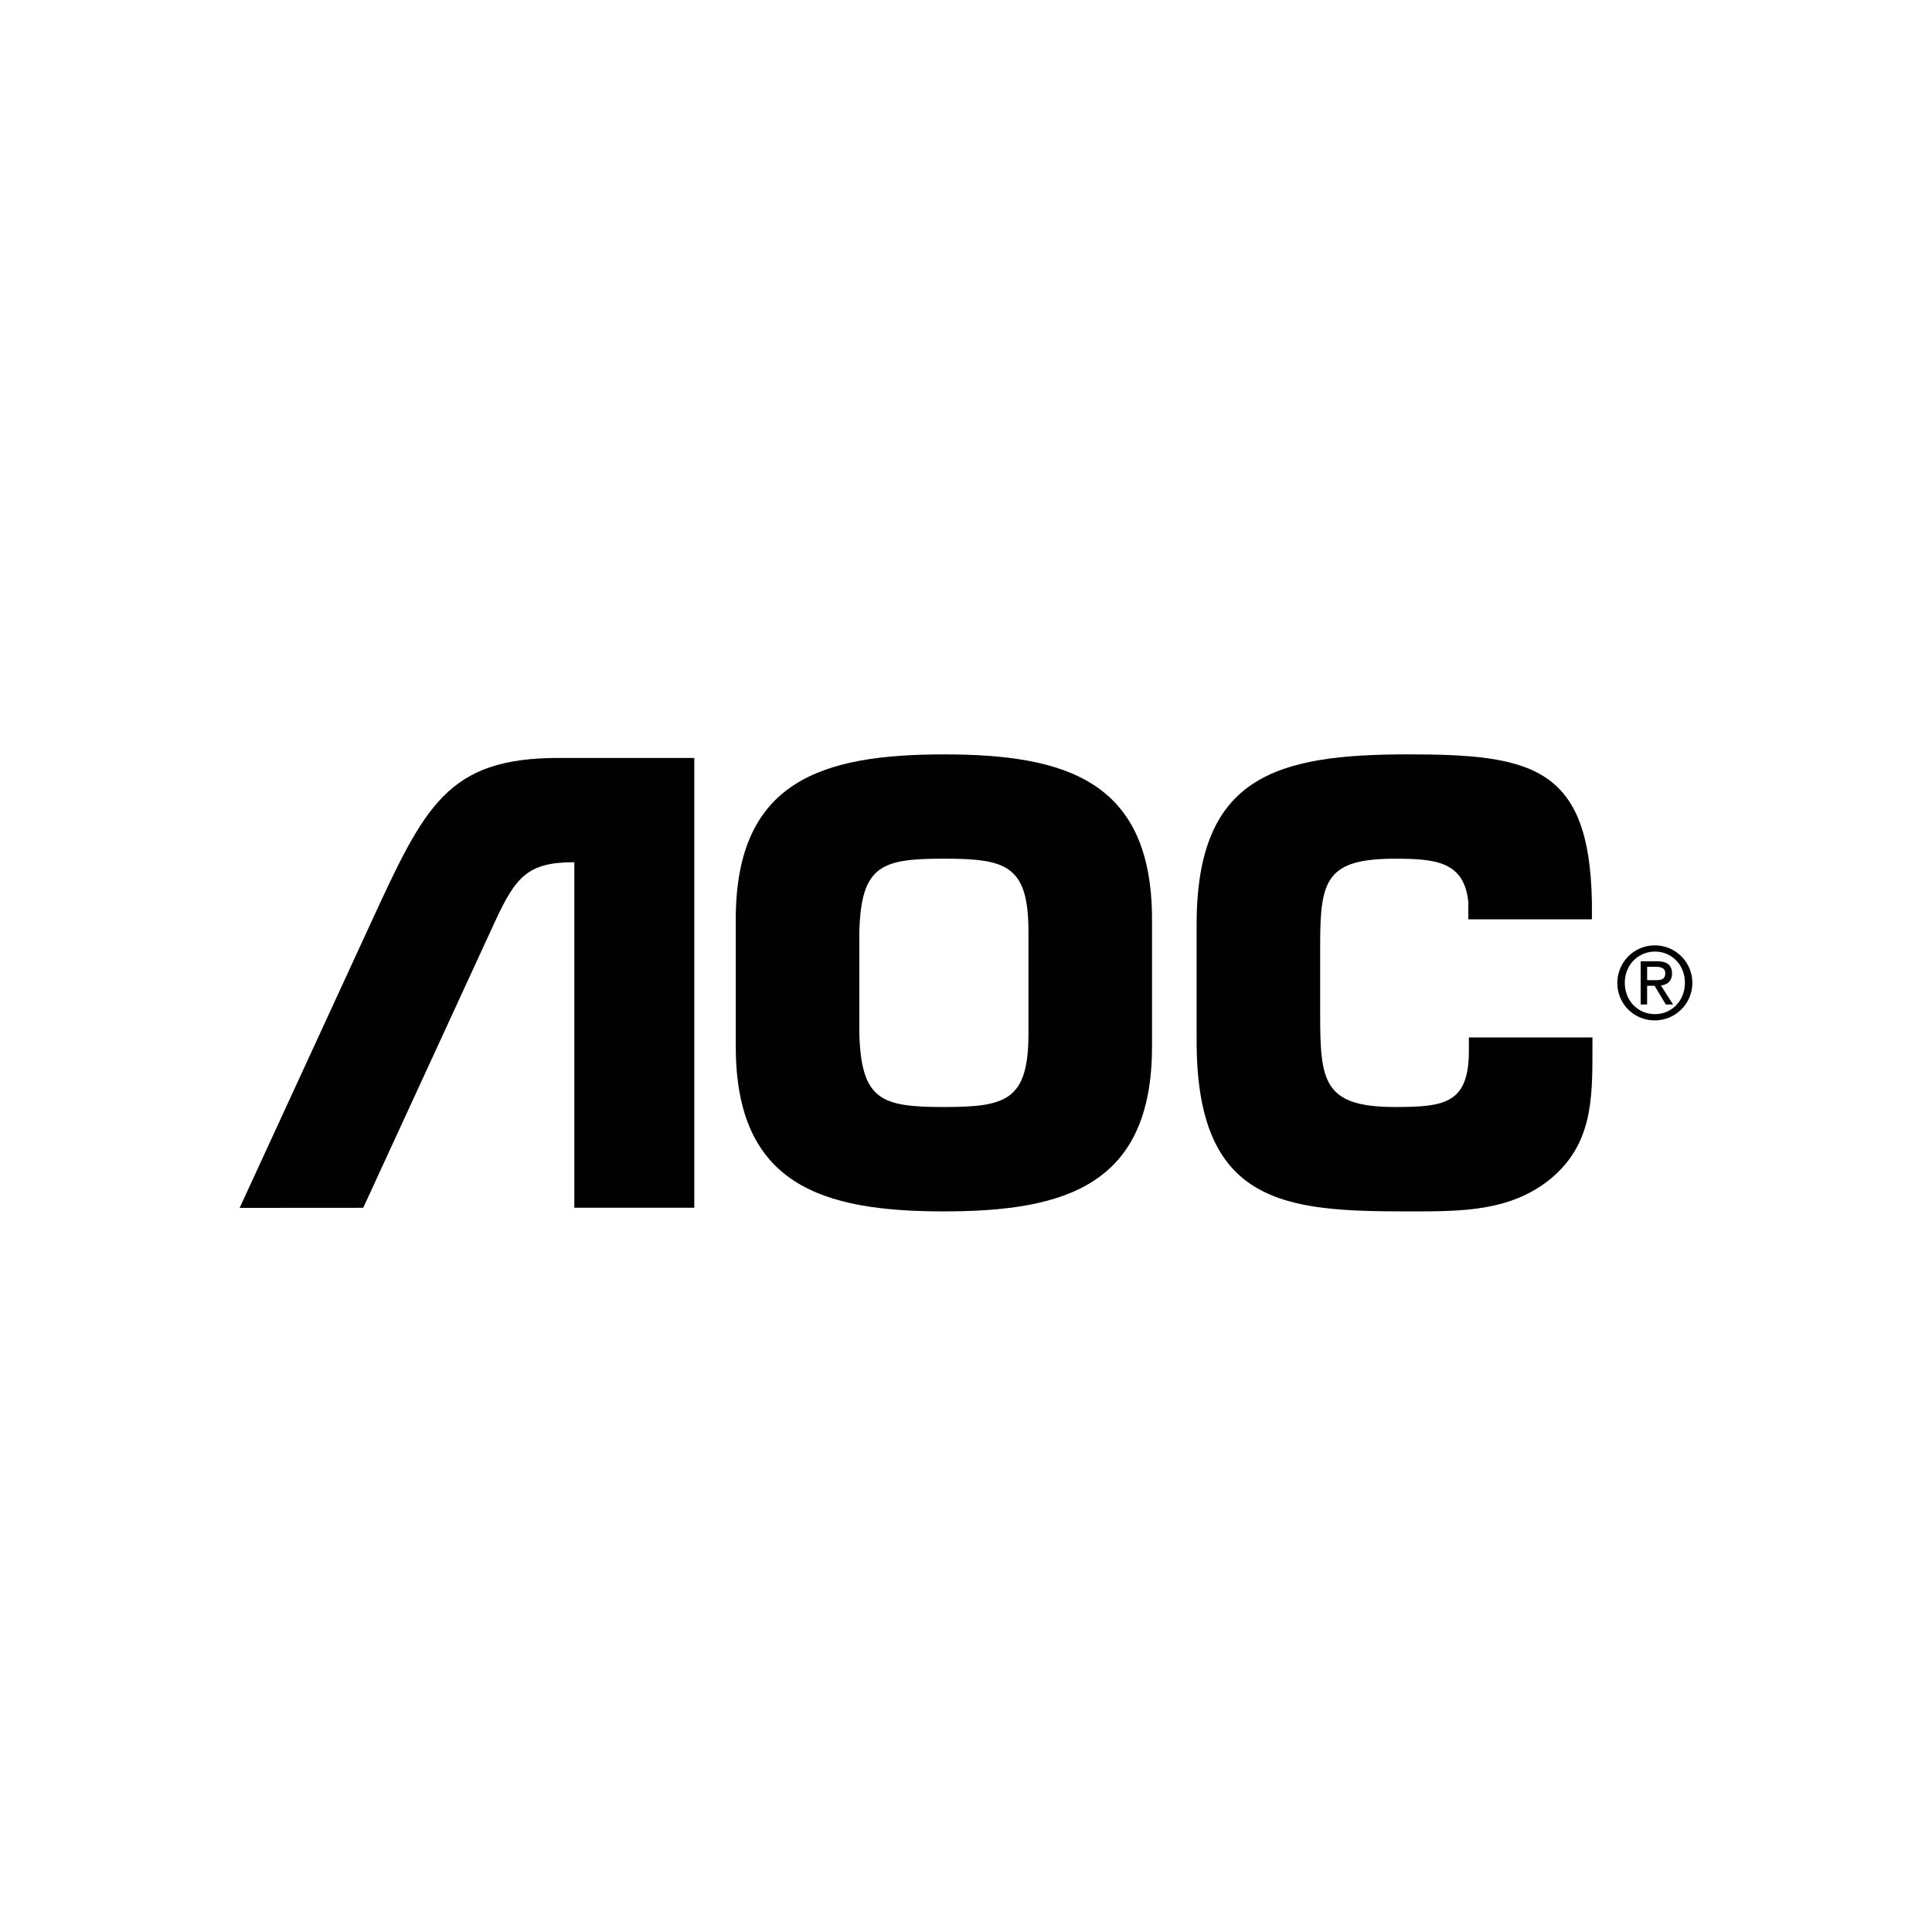 <svg xmlns="http://www.w3.org/2000/svg" viewBox="0 0 1200 1200"><defs><style>.cls-1{fill:#010101;}</style></defs><title>brand-logo</title><g id="aoc"><path class="cls-1" d="M586.26,752.42C661.9,752.42,715.54,736,715.54,650V571c0-86.06-53.64-102.43-129.28-102.43S457,484.93,457,571v79C457,736,510.64,752.42,586.26,752.42Zm0-64.84c-38.74,0-51.39-4.09-52.52-45.8v-63c1.13-41.35,13.78-45.44,52.52-45.44s52.54,4.09,52.54,45.44v63c0,41.71-13.77,45.8-52.54,45.8"/><path class="cls-1" d="M989.1,644.39v8.19c0,30.56-.35,58.1-25.69,79.36-25.33,20.85-56.26,20.48-88.65,20.48-76,0-131.52-3.71-131.52-105.8V574.33c0-92.39,49.55-105.78,131.52-105.78,76.73,0,112.49,7.81,114,91.64V571H912V560.19c-2.61-25-20.11-26.83-45.46-26.83-42.46,0-46.56,13-46.56,52.89v43.6c0,41.71,1.86,57.73,46.56,57.73,30.94,0,45.81-2.22,45.81-35v-8.2H989.1Z"/><path class="cls-1" d="M225.6,750.19l81.49-177c13.23-28.7,20.58-37.65,49.64-37.65v214.6h74.51V470.77H347.08c-69.29,0-83.18,29.61-116.73,102.47l-81.5,177Z"/><path class="cls-1" d="M1023.07,608.81v-8.3h5.47c2.8,0,5.78.6,5.78,3.94,0,4.12-3,4.36-6.45,4.36Zm0,3.47h4.61l7,11.63h4.51l-7.56-11.82c3.88-.49,6.88-2.59,6.88-7.4,0-5.3-3.12-7.64-9.38-7.64h-10.08v26.86h4V612.28m4.87,21.49a23.29,23.29,0,1,0-23.36-23.34,23.09,23.09,0,0,0,23.36,23.34m-18.72-23.34c0-11,8.21-19.37,18.73-19.37s18.59,8.33,18.59,19.37c0,11.2-8.2,19.45-18.59,19.45-10.54,0-18.73-8.25-18.73-19.45"/></g></svg>
